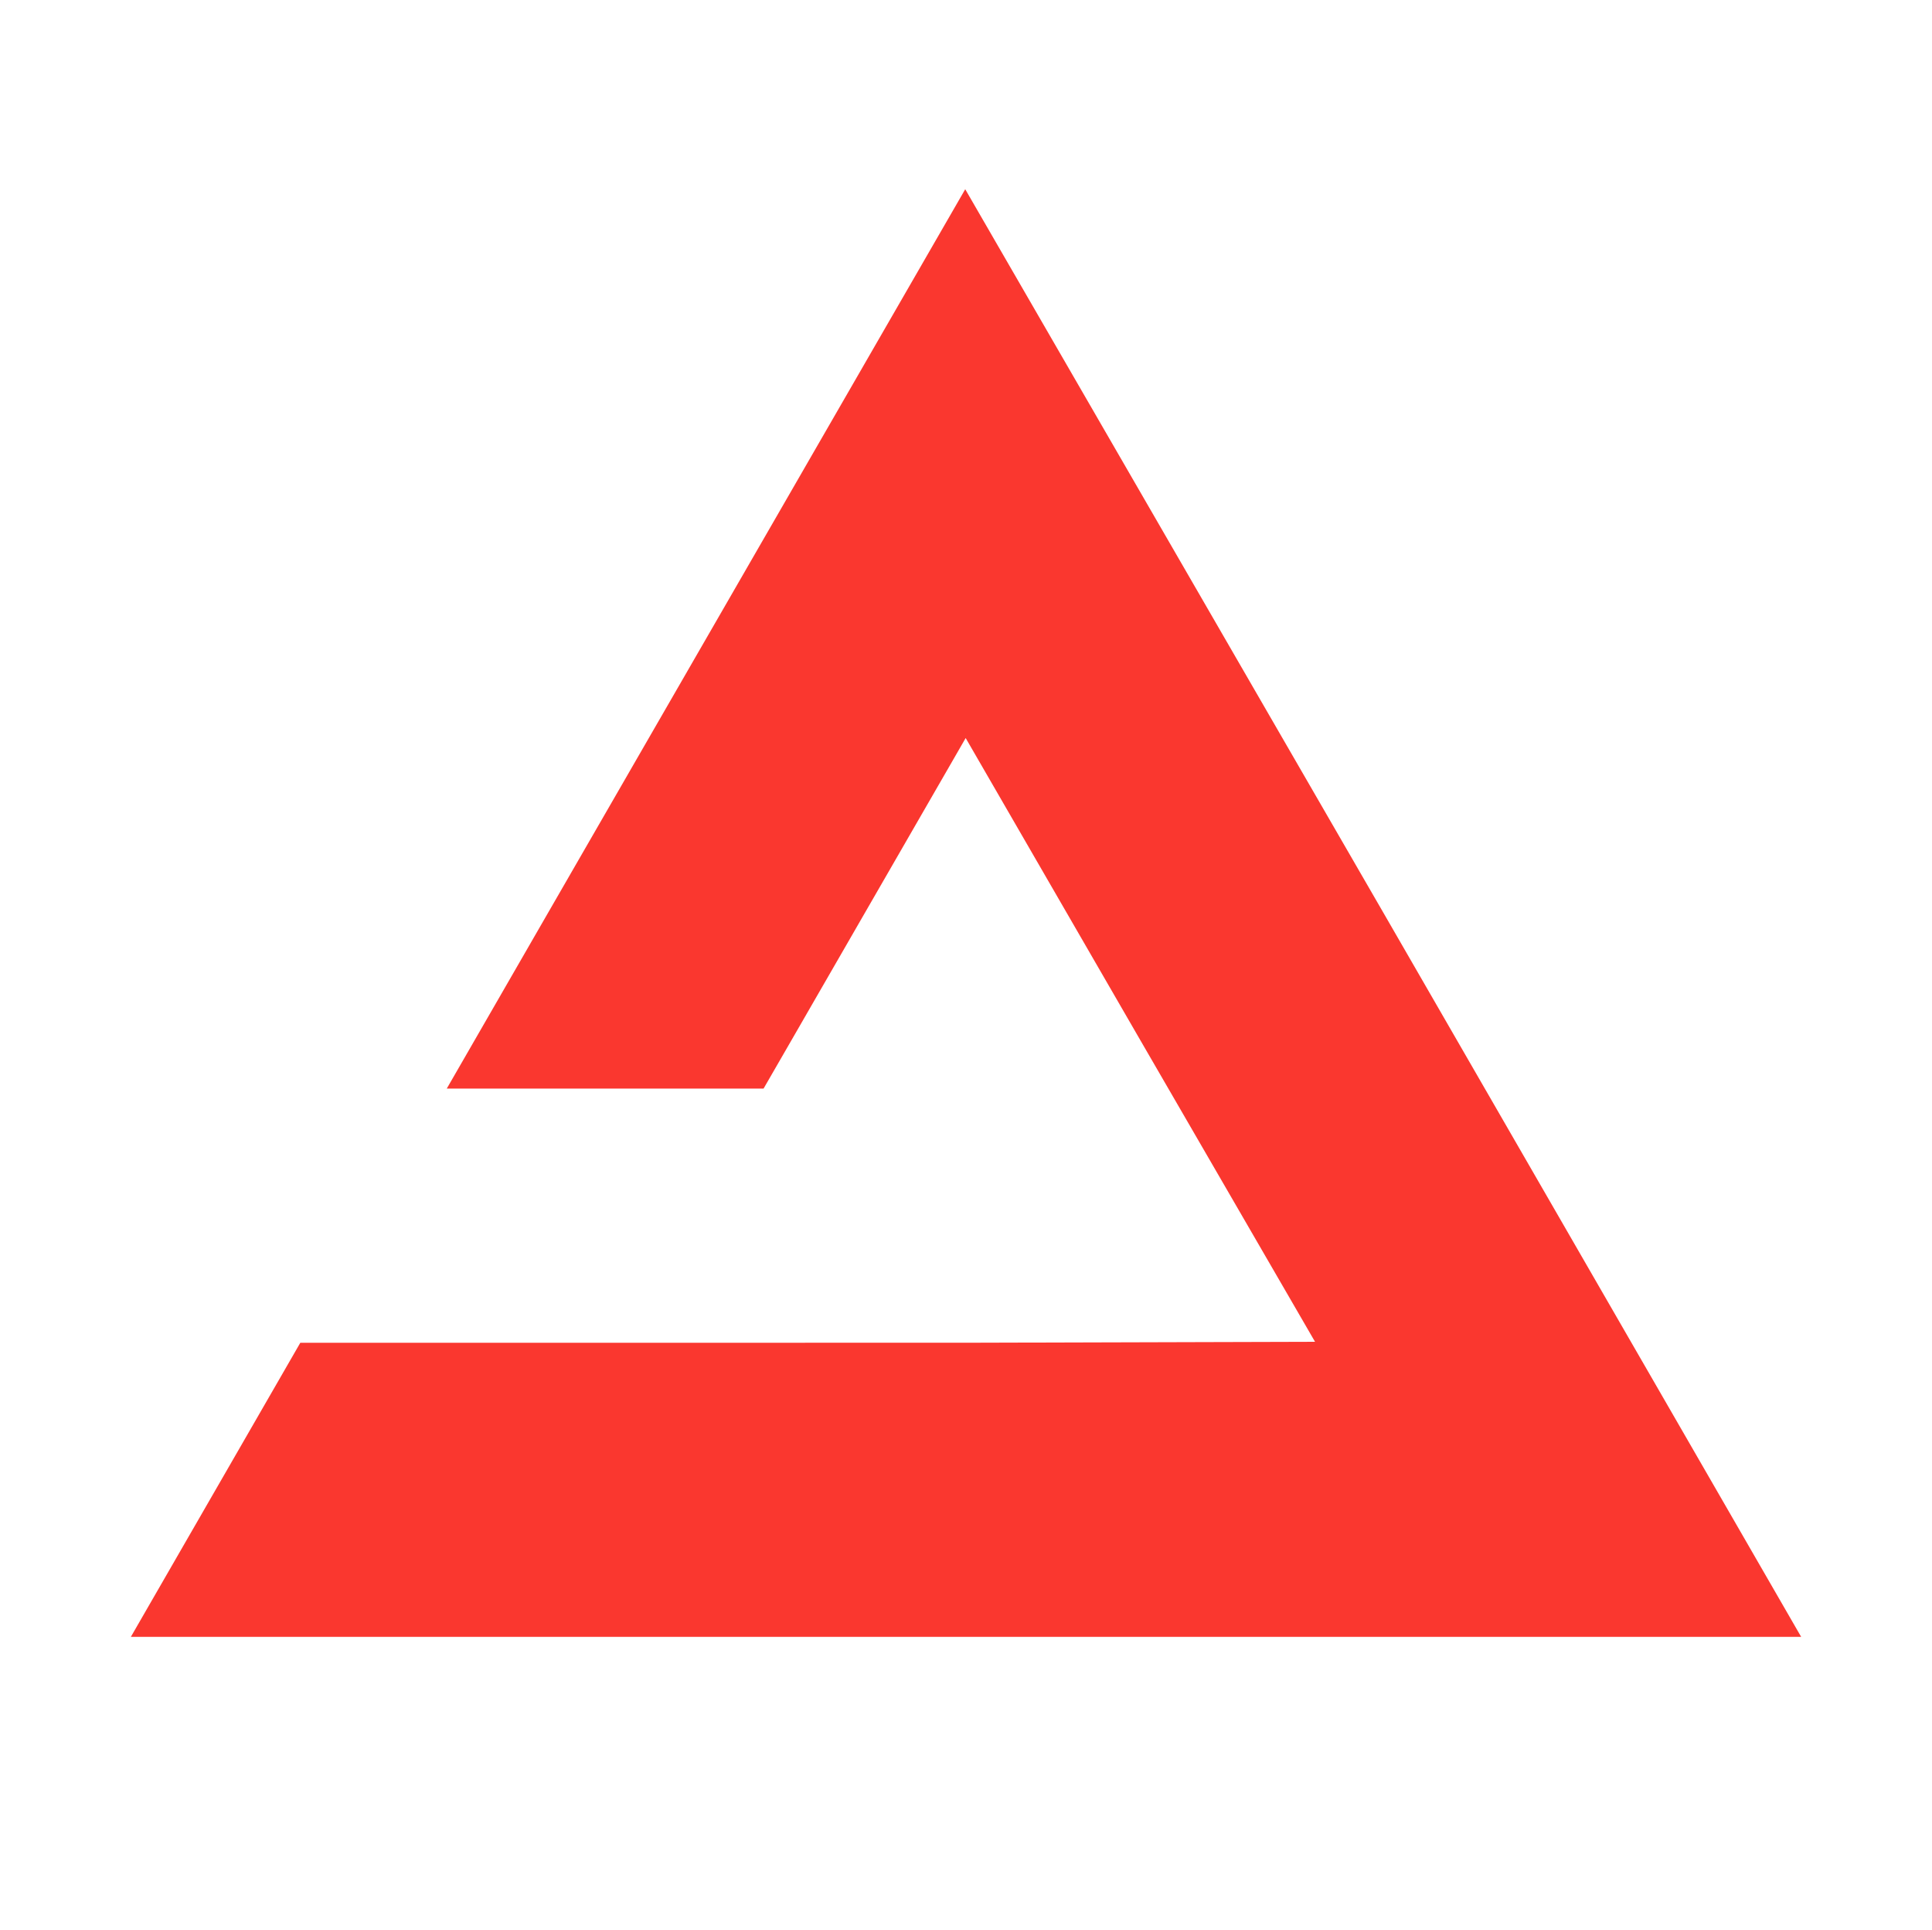 <?xml version="1.0" standalone="no"?>
<!DOCTYPE svg PUBLIC "-//W3C//DTD SVG 1.1//EN" "http://www.w3.org/Graphics/SVG/1.1/DTD/svg11.dtd">
<svg xmlns="http://www.w3.org/2000/svg" xmlns:xlink="http://www.w3.org/1999/xlink" version="1.1" id="Camada_1" x="0px" y="0px" viewBox="0 0 1001.14 1000" style="enable-background:new 0 0 1001.14 1000;" xml:space="preserve" width="1001.14" height="1000">
<style type="text/css">
	.st0{fill:#FA372F;}
</style>
<polygon class="st0" points="716.75,472.71 500.17,98.04 283.99,472.94 231.51,564 395.67,564 410.06,539.06 500.4,382.38   590.92,538.96 681.43,695.18 500.57,695.68 417.14,695.68 417.14,695.71 155.61,695.71 67.81,848.06 500.57,848.06 933.34,848.06   "/>
</svg>